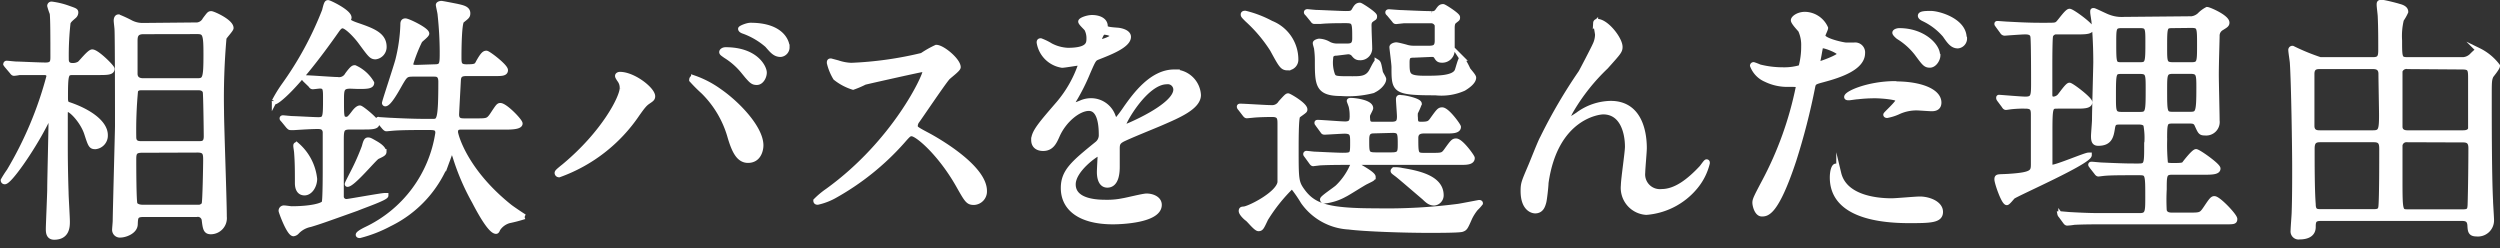 <svg height="25" viewBox="0 0 251.53 25" width="251.53" xmlns="http://www.w3.org/2000/svg"><rect x="0" y="0" width="251.53" height="25" fill="#333333" stroke="none"/><g fill="#fff" stroke="#fff" stroke-miterlimit="10" stroke-width=".5"><path d="m7.43 7.3c-.78 0-.84 0-.84 2.57 0 .44.08.57.34.65 2.08.7 3.67 1.85 3.67 3.07a1.12 1.12 0 0 1 -1 1.17c-.44 0-.49-.13-.88-1.33s-1.53-2.43-1.94-2.43c-.21 0-.21.26-.21.55s0 2.44 0 2.91c0 .78 0 2.47.08 4.91 0 .42.13 2.45.13 2.92s0 1.58-1.33 1.58c-.59 0-.59-.54-.59-.86s.14-3.55.14-3.94c0-.93.13-5.87.13-6.91 0-.13 0-.39-.13-.39s-.13.08-.52.83c-1.32 2.55-3.53 5.69-4 5.69a.15.15 0 0 1 -.16-.15 10.2 10.2 0 0 1 .6-.94 37.21 37.21 0 0 0 4-9.51c0-.39-.36-.39-.52-.39-.52 0-1.9 0-2.44 0a4.54 4.54 0 0 1 -.55.08c-.08 0-.13-.06-.23-.19l-.5-.59c-.1-.13-.1-.13-.1-.16a.09.09 0 0 1 .08-.08c.15 0 .8.08 1 .08s2.31.1 2.94.1.72-.28.72-.75c0-1.92 0-3.95-.07-4.45a6.36 6.36 0 0 1 -.25-.75.18.18 0 0 1 .2-.18 7.77 7.77 0 0 1 1.68.41c.68.24.75.26.75.44a.5.5 0 0 1 -.15.34c-.39.34-.52.44-.63.68a29.48 29.48 0 0 0 -.18 3.64c0 .21 0 .67.63.67a1.27 1.27 0 0 0 .7-.18c.19-.15 1-1.19 1.28-1.19.47 0 2 1.53 2 1.71 0 .37-.52.37-1.4.37zm12.19-4.79a1 1 0 0 0 1-.54c.42-.55.44-.6.63-.6s2 .8 2 1.45c0 .16-.63.81-.71 1a68.94 68.94 0 0 0 -.25 7.36c0 1.51.28 8.94.28 10.63a1.37 1.37 0 0 1 -1.35 1.51c-.52 0-.57-.31-.68-1.22a.64.64 0 0 0 -.75-.52h-5.32c-.83 0-.83.26-.86 1s-1.06 1.07-1.48 1.07a.53.53 0 0 1 -.6-.57c0-.08.06-.73.06-.86 0-.63.23-9.23.23-9.49s0-9.21-.05-9.78c0-.13-.08-.73-.08-.88s.05-.37.23-.37a12.27 12.27 0 0 1 1.25.58 2.61 2.61 0 0 0 1.2.28zm-5.3 6.32c-.29 0-.52 0-.68.29a42.09 42.09 0 0 0 -.18 4.68c0 .65.49.65.78.65h5.76c.36 0 .75 0 .75-.73 0-.47-.05-4.29-.1-4.47-.11-.42-.57-.42-.73-.42zm-.06 6.29c-.8 0-.8.39-.8 1 0 .39 0 4.26.13 4.44s.39.29.78.29h5.48a.7.7 0 0 0 .68-.29c.1-.18.16-4 .16-4.39 0-.68 0-1.07-.81-1.07zm.16-11.93c-.83 0-.83.54-.83 1s0 3.1 0 3.23c0 .36.19.7.81.7h5.46c.78 0 .86-.24.86-2.65 0-2-.08-2.29-.86-2.29z"/><path d="m35.79 2.49c1.72.59 2.86 1 2.86 2.23a1 1 0 0 1 -.86 1c-.41 0-.52-.16-1.48-1.46-.52-.72-1.45-1.66-1.84-1.66-.18 0-.31.1-.5.34-4.39 6.26-6.16 7.3-6.29 7.3s-.08-.05-.08-.07a13.63 13.63 0 0 1 .94-1.54 34 34 0 0 0 4.11-7.56c.18-.73.23-.81.36-.81s2.11.94 2.11 1.51c0 .1-.08.18-.08.26s.08.22.75.46zm-.54 6.18c-.89 0-.89.37-.89 1.46 0 1.69 0 1.87.52 1.87.21 0 .37-.18.76-.7.2-.26.41-.44.57-.44s1.71 1.25 1.71 1.58-.54.34-1.4.34h-1.3c-.88 0-.88.31-.88 1.48v5.57a.51.51 0 0 0 .57.44c.15 0 3.48-.6 3.77-.6h.15c0 .24-2.21 1-2.93 1.3-3.36 1.2-3.72 1.33-4.68 1.62a2.53 2.53 0 0 0 -1.33.72.58.58 0 0 1 -.36.21c-.45 0-1.25-2.21-1.25-2.31a.28.28 0 0 1 .31-.29c.13 0 .65.08.75.08 1.9 0 3.18-.31 3.28-.62s.1-3 .1-3.49 0-3.38 0-3.64c-.08-.41-.31-.52-.75-.52-.73 0-1.87.08-2.37.11h-.36c-.11 0-.13-.05-.24-.15l-.49-.6c-.1-.11-.13-.13-.13-.18s.05-.06.1-.06.81.08.94.08c.31 0 2.21.11 2.6.11.73 0 .73-.24.73-2.19 0-.86 0-1.19-.57-1.19-.11 0-.6.07-.71.07s-.15-.07-.23-.18l-.57-.55c-.08-.1-.1-.13-.1-.18s.05 0 .1 0c.52 0 2.81.18 3.28.18a.94.94 0 0 0 1-.49c.52-.7.62-.7.75-.7a3.75 3.75 0 0 1 1.7 1.53c0 .36-.55.36-1.38.36zm-4.61 10.74c-.67 0-.72-.7-.72-1 0-1.15 0-2.06-.08-3.07 0-.1-.08-.55-.08-.65s0-.13.08-.13a5.24 5.24 0 0 1 1.82 3.44c0 .68-.44 1.41-1.02 1.41zm8-4.16c0 .18-.08.24-.68.52-.31.16-2.46 2.78-3 2.78-.08 0 0-.13.58-1.27a23.31 23.31 0 0 0 1.11-2.52c.13-.5.21-.68.37-.68s.18 0 .85.39c.13.08.73.44.73.78zm5.1-8.53c.75 0 .75-.28.75-1.5a36.4 36.4 0 0 0 -.21-3.72c0-.18-.18-.89-.18-1s.21-.16.31-.16 1.3.24 1.56.29c.57.13 1.1.23 1.1.7 0 .29-.08.34-.6.75-.26.21-.29 2.76-.29 3.64 0 .65 0 1 .76 1 .91 0 1-.07 1.19-.46.47-.84.63-.91.81-.91s1.92 1.32 1.92 1.71-.52.34-1.4.34h-2.46c-.54 0-.85.08-.88.68s-.13 2.39-.18 3.43c0 .62.39.65.78.65h1.17c1.09 0 1.22 0 1.61-.55.57-.86.65-1 .83-1 .5 0 2 1.56 2 1.82s-.54.36-1.4.36h-4.53c-.23 0-.57 0-.57.5 0 .23.88 3.85 5.46 7.51.16.13 1.27.89 1.48 1a15.2 15.2 0 0 1 -1.56.41 2 2 0 0 0 -1.12.83c-.05.13-.1.24-.18.24-.6 0-1.77-2.21-2.18-3a23.1 23.1 0 0 1 -1.93-4.48c-.13-.39-.18-.55-.34-.55s-.15.08-.36.65a11.65 11.65 0 0 1 -5.9 6.63 13.27 13.27 0 0 1 -3 1.17c-.05 0-.16 0-.16-.08s.21-.26.78-.54a12.85 12.85 0 0 0 7.23-9.7c0-.55-.34-.55-1-.55-1.33 0-2.73 0-3.61.08l-.55.05c-.08 0-.13-.05-.23-.15l-.5-.6c-.1-.13-.1-.13-.1-.18s0 0 .07 0 1 .07 1.15.07c1.2.06 2.37.11 3.56.11h.68c.65 0 .83 0 .83-4 0-.75-.42-.75-.7-.75h-2.08c-.76 0-.81.1-1.44 1.2-.26.46-1 1.79-1.37 1.79a.09.09 0 0 1 -.08-.08c0-.15 1.17-3.64 1.35-4.34a16.78 16.78 0 0 0 .5-3.51c0-.21 0-.42.26-.42s2.15.91 2.15 1.28c0 .15-.62.6-.7.73a15.45 15.45 0 0 0 -.91 2.31c0 .36.31.36.6.36z"/><path d="m62.31 8c-.15-.24-.18-.29-.18-.37s.11-.15.24-.15c1.37 0 3.3 1.53 3.3 2.21 0 .23-.13.31-.47.54s-.55.5-1.07 1.23a16 16 0 0 1 -7.88 6.13.2.2 0 0 1 -.2-.18c0-.1.07-.18.72-.7 4-3.33 5.83-6.92 5.83-7.85a1.32 1.32 0 0 0 -.29-.86zm7.47-.18a9.9 9.9 0 0 1 2.6 1.35c1.84 1.27 4.18 3.72 4.18 5.46 0 .39-.18 1.51-1.3 1.51-.93 0-1.38-.94-1.79-2.29a10.33 10.33 0 0 0 -2.71-4.63 16 16 0 0 1 -1.17-1.17c0-.13.06-.23.19-.23zm7.12-.52c0 .44-.31 1-.75 1s-.58-.16-1.38-1.14a7.13 7.13 0 0 0 -1.77-1.55c-.26-.19-.39-.26-.39-.37s.16-.24.39-.24c3.07 0 3.9 1.8 3.9 2.3zm2.29-2.58a.72.72 0 0 1 -.65.76c-.55 0-.83-.34-1.35-.94a7.46 7.46 0 0 0 -2.34-1.38c-.26-.08-.34-.18-.34-.26s.65-.36 1-.36c3.16 0 3.68 1.69 3.68 2.18z"/><path d="m92.81 7c-.18 0-5.64 1.23-5.81 1.28a9.79 9.79 0 0 1 -1.17.5 5.41 5.41 0 0 1 -1.77-.94 5.24 5.24 0 0 1 -.62-1.51c0-.13 0-.2.15-.2l.68.18a4.81 4.81 0 0 0 1.38.26 36.4 36.4 0 0 0 7.12-1 9.93 9.93 0 0 1 1.43-.81c.63 0 2.21 1.33 2.21 2 0 .23-1 .93-1.12 1.11-.52.63-2.57 3.67-3 4.27a.87.87 0 0 0 -.2.52c0 .23 0 .28 1.14.88s5.82 3.3 5.82 5.67a1.11 1.11 0 0 1 -1.05 1.16c-.6 0-.7-.18-1.61-1.79-1.8-3.15-4.09-5.12-4.66-5.12-.26 0-.34.08-.91.73a26.15 26.15 0 0 1 -6.94 5.56 6.28 6.28 0 0 1 -1.61.6c-.06 0-.19 0-.19-.16a8.39 8.39 0 0 1 1.2-1c6.79-4.91 9.88-11.65 9.8-12.06a.29.29 0 0 0 -.27-.13z"/><path d="m104 14.08c0-.78.73-1.61 2.5-3.66a12 12 0 0 0 2.21-3.88c0-.15-.18-.18-.29-.18s-1.32.21-1.56.21a2.77 2.77 0 0 1 -2.31-2.29c0-.08 0-.18.16-.18a5.6 5.6 0 0 1 1 .49 4.14 4.14 0 0 0 1.72.47c2.13 0 2.13-.7 2.13-1.22a2 2 0 0 0 -.21-.91c-.07-.13-.62-.6-.62-.76s.68-.41 1.14-.41c.63 0 1.28.23 1.33.8 0 .34.13.39 1.17.47.18 0 1.17.13 1.17.68 0 .86-1.9 1.58-3.09 2.05-.39.16-.42.21-1 1.54a20.25 20.25 0 0 1 -1.41 2.8c-.13.24-.18.32-.18.42a.1.1 0 0 0 .11.1 5.62 5.62 0 0 0 .8-.28 2.47 2.47 0 0 1 1-.21 2.35 2.35 0 0 1 2.23 1.59c.18.44.2.49.26.49a14 14 0 0 0 1.06-1.4c.86-1.2 2.55-3.57 4.81-3.57a2.46 2.46 0 0 1 2.45 2.32c0 1.22-2.06 2.08-3.67 2.78-.65.29-3.59 1.46-4.06 1.74s-.44.55-.44 1.09v1.56c0 .42 0 1.9-1 1.9-.7 0-.8-.86-.8-1.32 0-.26.07-1.51.07-1.54s0-.31-.18-.31-2.52 1.61-2.52 3.09c0 1.8 2.6 1.8 3.35 1.8a7.7 7.7 0 0 0 1.67-.16c.36-.05 2-.47 2.36-.47.55 0 1.28.26 1.28.89 0 1.61-4 1.71-4.66 1.71-3.3 0-5-1.35-5-3.4 0-1.67 1-2.5 3.43-4.47a1.11 1.11 0 0 0 .39-.91c0-1.17-.21-2.63-1.25-2.63s-2.52 1.2-3.19 2.76c-.29.65-.58 1.27-1.41 1.27-.41 0-.95-.16-.95-.86zm6.63-9.83c.06 0 1.3-.33 1.3-.62s-.65-.39-.88-.39-.47.73-.47.83.04.18.09.18zm2.37 8.43c0 .05 0 .13.1.13s5.2-2.08 5.2-3.8a.8.8 0 0 0 -.91-.78c-2.11 0-4.39 4.03-4.39 4.45z"/><path d="m124.79 10.91c-.1-.1-.1-.16-.1-.18s0-.05.08-.05c.46 0 2.67.15 3.19.15a1 1 0 0 0 .89-.49c.57-.63.65-.7.75-.7s1.69.91 1.69 1.37a.17.17 0 0 1 -.08.16c-.07.08-.54.39-.62.47s-.18.44-.18 3.3c0 3.17 0 3.41.67 4.32 1.12 1.5 2.58 1.95 7.41 1.95a55.81 55.81 0 0 0 8.22-.45c.34-.05 2.08-.39 2.11-.39s.13 0 .13.08a4.15 4.15 0 0 1 -.47.52 4.88 4.88 0 0 0 -.6.94c-.44 1-.47 1.06-.78 1.17s-3 .1-3.41.1c-2.36 0-6.37-.13-8-.34a6 6 0 0 1 -4.58-2.54 13.21 13.21 0 0 0 -1.11-1.59 16.94 16.94 0 0 0 -2.65 3.3c-.42.89-.47 1-.73 1s-.94-.88-1.12-1-.62-.55-.62-.78.15-.18.33-.21c.68-.13 3.41-1.53 3.57-2.68v-5.82c0-.6 0-1-.78-1-.06 0-1.28 0-2 .08l-.55.05c-.08 0-.13-.05-.23-.18zm4.79-4.08c-.55 0-.65-.18-1.56-1.85a14.62 14.62 0 0 0 -2.53-3c-.36-.36-.41-.41-.41-.52s.08-.13.21-.13a11.08 11.08 0 0 1 2.6 1 3.93 3.93 0 0 1 2.49 3.67.82.82 0 0 1 -.8.83zm1.89 8.84c-.1-.13-.1-.13-.1-.16a.07.07 0 0 1 .08-.08c.13 0 .7.08.86.08s2.18.11 2.78.11c1 0 1-.08 1-1.3 0-.76 0-1.12-.81-1.12-.28 0-1.84.1-2 .1s-.15-.05-.23-.15l-.44-.6c-.08-.13-.11-.13-.11-.18s0-.06.08-.06c.39 0 2.31.16 2.76.16.62 0 .7-.31.7-.75a4.15 4.15 0 0 0 -.08-.94c0-.08-.21-.6-.21-.62s0-.06.16-.06c.41 0 2 .19 2 .78 0 .11-.29.58-.31.71a1.24 1.24 0 0 0 0 .36c0 .55.34.55.55.55h1.85c.67 0 .8-.24.8-.78 0-.26-.1-1.49-.1-1.75s.21-.15.31-.15c.31 0 1.79.31 1.79.62a8 8 0 0 1 -.39.89 2.31 2.31 0 0 0 0 .52c0 .46.08.65.55.65.73 0 .88-.08 1.14-.45.65-.91.73-1 1-1 .5 0 1.64 1.59 1.64 1.72 0 .41-.65.41-1.19.41h-2.29c-.39 0-.81.11-.81.7 0 1.59 0 1.75.81 1.75h.74c1.06 0 1.17 0 1.5-.45.65-.91.73-1 1-1 .49 0 1.63 1.59 1.63 1.72 0 .44-.62.44-1.19.44h-11.36c-.7 0-1.82 0-2.78.05l-.68.08c-.07 0-.13-.08-.2-.18zm3-10.32c-.49 0-.6.23-.6.65a3.7 3.7 0 0 0 .21 1.56c.18.36.36.36 2 .36.8 0 1.45 0 1.87-.7.1-.16.49-1 .6-1a.34.34 0 0 1 .15.2c.06.13.16.73.19.86s.33.57.33.68c0 .39-.59 1-1.19 1.19a9.92 9.92 0 0 1 -3.1.26c-2.34 0-2.39-.88-2.39-3.22a9.17 9.17 0 0 0 -.08-1.3c0-.08-.13-.44-.13-.55s.32-.2.39-.2a2.09 2.09 0 0 1 1 .31 1.81 1.81 0 0 0 .73.18h1.09c.45 0 .76-.1.76-.75 0-1.62 0-1.8-.89-1.8-.62 0-1.84 0-2.57.08h-.55c-.1 0-.13 0-.23-.15l-.49-.6c-.13-.13-.13-.13-.13-.18s.07-.06.1-.06.78.08.94.08c.33 0 2.44.11 2.91.11s.67 0 .86-.34.31-.5.57-.5c.1 0 1.48.89 1.48 1.1s0 .13-.31.36-.24.52-.24.91.06 1.61.06 1.92a.94.94 0 0 1 -1 1c-.33 0-.46-.15-.65-.39a.72.72 0 0 0 -.62-.2zm3.67 12.45c0 .18-.06.18-.68.49-.34.16-1.82 1.12-2.16 1.28a5.35 5.35 0 0 1 -2 .65c-.08 0-.24 0-.24-.16s1.28-1 1.51-1.22a6.61 6.61 0 0 0 1.35-1.84c.21-.47.26-.47.36-.47a.75.75 0 0 1 .24.08c.34.2 1.64.9 1.64 1.19zm.07-4.63c-.7 0-.7.5-.7 1 0 1.2 0 1.41.89 1.41h1.6c.8 0 .88-.21.88-1 0-1.15 0-1.46-.75-1.46zm4.11-7.62c-.54 0-.75.06-.75.71 0 1.3 0 1.61 1.79 1.61 1.33 0 2.94 0 3.25-.76.08-.2.34-1.24.47-1.24a8.38 8.38 0 0 1 .62 1.13c.08.13.57.65.57.81 0 .39-.52.8-1 1.09a5.51 5.51 0 0 1 -2.84.44c-4.18 0-4.18-.23-4.18-2.6 0-.31-.21-1.87-.21-2s.28-.23.44-.23.94.21 1 .23a2.56 2.56 0 0 0 .81.11h1.5c.58 0 .81-.16.81-.76 0-.2 0-1.32 0-1.56a.64.64 0 0 0 -.65-.44c-1.56 0-2.58 0-2.71 0l-.75.08c-.1 0-.13 0-.23-.15l-.5-.6c-.13-.13-.13-.13-.13-.18s.08-.06.11-.06 1 .08 1.17.08 2.21.11 3.14.11a.59.59 0 0 0 .6-.29c.21-.29.29-.42.55-.42.1 0 1.45.86 1.45 1.07s0 .13-.34.42c-.13.1-.2.28-.2.67s0 1.87 0 2.24a1 1 0 0 1 -1 1c-.37 0-.44-.11-.6-.37s-.44-.21-.57-.21zm2.68 14.1a.78.78 0 0 1 -.7.78c-.41 0-.65-.21-1-.55-.88-.75-2.39-2.05-2.7-2.29s-.44-.31-.44-.39.1-.13.2-.13a3 3 0 0 1 .71.08c1.93.31 3.93.85 3.93 2.5z"/><path d="m163 4.72c0 .42-.15.57-1.43 2a20.13 20.13 0 0 0 -3.42 4.28 6.25 6.25 0 0 0 -.52 1.09c0 .08 0 .11.1.11.29-.21.78-.5 1-.65a5.7 5.7 0 0 1 3.33-1.15c3.19 0 3.38 3.46 3.38 4.5 0 .39-.16 2.11-.16 2.47a1.73 1.73 0 0 0 1.9 1.9c1.43 0 2.78-1.07 4-2.37.1-.1.44-.62.52-.62s.08.05.08.13a5.92 5.92 0 0 1 -1.23 2.42 7.13 7.13 0 0 1 -4.91 2.54 2.47 2.47 0 0 1 -2.31-2.73c0-.59.41-3.32.41-3.87 0-1.46-.52-3.51-2.44-3.51-.44 0-4.81.49-5.75 7.15 0 .31-.15 1.69-.23 1.95s-.21.86-.86.86c-.31 0-1.22-.26-1.22-2 0-.76.08-.91.72-2.42.21-.47 1-2.52 1.23-2.91a52.4 52.4 0 0 1 3.87-6.61c.13-.23 1.22-2.31 1.43-2.78a2.53 2.53 0 0 0 .24-1c0-.15-.19-1.09-.19-1.19a.17.17 0 0 1 .19-.16c.93.05 2.27 1.79 2.27 2.57z"/><path d="m177.49 18.32a35.08 35.08 0 0 0 3.44-9.57c0-.26-.11-.26-.94-.26a4.92 4.92 0 0 1 -2.32-.49 2.48 2.48 0 0 1 -1.35-1.4.11.11 0 0 1 .11-.1 5.63 5.63 0 0 1 .6.23 9.47 9.47 0 0 0 2.31.29 5.77 5.77 0 0 0 1.85-.24 7.79 7.79 0 0 0 .28-2.13 3.59 3.59 0 0 0 -.31-1.61c-.1-.13-.73-.78-.73-1s.5-.6 1.17-.6a2.33 2.33 0 0 1 2.08 1.38c0 .13-.28.65-.28.78 0 .49 2.08.93 2.34.93h.8a.75.75 0 0 1 .86.81c0 1.45-2.21 2.21-3.93 2.67-.88.24-1 .26-1.09.73a66.67 66.67 0 0 1 -1.9 7.39c-1.79 5.4-2.73 5.4-3.22 5.4s-.7-.85-.7-1.14.13-.56.93-2.07zm5.51-11.88c.13 0 2.11-.7 2.11-1s-1.41-.83-1.69-.83-.24 0-.29.31c-.1.52-.1.6-.23 1.22-.05.14-.08.3.1.3zm2 11c.54 2.26 3.35 2.76 5.33 2.76.44 0 2.41-.18 2.83-.18.88 0 2.08.44 2.08 1.3s-1 .88-3.17.88c-4.21 0-7.72-1.07-7.72-4.34 0-.6.15-1.15.36-1.15s.22.67.29.75zm5.74-9c2.47 0 4.34.73 4.34 1.88 0 .62-.54.62-.75.62s-1.25-.08-1.46-.08a4.34 4.34 0 0 0 -1.92.42 4.85 4.85 0 0 1 -1.09.34s-.13 0-.13-.08 1.27-1.2 1.27-1.49-1.85-.41-2.24-.41a14.94 14.94 0 0 0 -1.87.1c-.15 0-.75.1-.86.1s-.2 0-.23-.05c-.14-.34 2.12-1.38 4.9-1.38zm4.24-2.88c0 .41-.36 1-.81 1s-.57-.19-1.32-1.2a6.91 6.91 0 0 0 -1.85-1.65c-.1-.08-.36-.31-.36-.42s.23-.21.46-.21c2.36 0 3.84 1.51 3.84 2.45zm2.68-1.72a.75.75 0 0 1 -.68.78c-.57 0-.88-.49-1.3-1.09a6.44 6.44 0 0 0 -2.16-1.64c-.26-.13-.31-.23-.31-.31 0-.23.6-.23 1-.23.79-.03 3.41.72 3.41 2.46z"/><path d="m207.05 10.68c-.78 0-.8 0-.8 2.88v3c0 .13.06.26.24.26.47 0 3.33-1.22 3.64-1.22h.08c0 .68-7.26 3.85-7.7 4.19-.1.1-.49.6-.6.6-.31 0-1-2-1-2.34s.11-.24 1.2-.31c2.47-.16 2.47-.45 2.47-1.3v-4.85c0-.6-.05-.91-.81-.91a11.27 11.27 0 0 0 -1.3.05c-.1 0-.57.08-.65.08s-.13-.06-.21-.19l-.44-.59c-.08-.11-.08-.13-.08-.19s0-.05.08-.05 2.19.18 2.6.18c.83 0 .83-.33.83-1.74 0-.67 0-4.18-.07-4.57s-.42-.45-.78-.45-2.06.13-2.06.13-.15 0-.23-.15l-.44-.6c-.06-.1-.11-.13-.11-.18s0-.05.08-.05.91.07 1.07.07c1.09.06 2.13.11 3.19.11h.5c1 0 1.09 0 1.3-.18s.91-1.23 1.17-1.23 2.18 1.41 2.18 1.72-.46.36-1.25.36h-2.15a.63.63 0 0 0 -.68.37c-.08.23-.08 2.65-.08 3.14v2.79c0 .13 0 .46.37.46a.91.91 0 0 0 .6-.28c.15-.16.8-1.12 1-1.12s2.05 1.4 2.05 1.72-.44.39-1.17.39zm13.11-8.79a1.45 1.45 0 0 0 1.14-.37 3 3 0 0 1 .76-.57c.18 0 2 .78 2 1.33 0 .21-.13.28-.55.54a.89.89 0 0 0 -.44.81c0 .31-.08 2.7-.08 3.9 0 .73.08 4 .08 4.6a1.11 1.11 0 0 1 -1.22 1.25c-.44 0-.47-.08-.81-.83-.15-.37-.46-.37-.78-.37h-1.69c-.78 0-.78.21-.78 2a19.6 19.6 0 0 0 .08 2.24c.1.23.31.23.91.23.76 0 .91-.05 1-.18s.94-1.22 1.17-1.22 2.21 1.4 2.21 1.71-.47.37-1.27.37h-3.36c-.78 0-.78.33-.78 1.71a19.35 19.35 0 0 0 0 2.13c.08.39.44.47.75.47h1.75c1.17 0 1.22 0 1.71-.73s.63-.93.83-.93c.42 0 2.06 1.74 2.06 2.05s-.13.29-1.2.29h-12.18c-.64 0-1.84 0-2.78.05a6.26 6.26 0 0 1 -.7.08c-.08 0-.13-.05-.21-.16l-.44-.6a.33.33 0 0 1 -.1-.18s0 0 .07 0 .91.08 1 .08c1.75.1 2.55.1 3.23.1h3.74c.81 0 .81-.39.81-1.84 0-2.32 0-2.47-.83-2.47h-.63c-1.17 0-2.34 0-3 .07l-.5.06c-.07 0-.13-.06-.2-.16l-.47-.6c-.08-.13-.11-.13-.11-.18s.06-.05.11-.05.88.08 1 .08c1.56.07 2.39.1 3.22.1h.5c.8 0 .8-.21.8-2.13a7.17 7.17 0 0 0 -.08-2c-.15-.29-.54-.29-.77-.29h-1.7c-.59 0-.78 0-.88.55-.13.86-.26 1.59-1.43 1.59-.36 0-.49-.16-.49-.71 0-.26.1-1.4.1-1.63 0-.73.13-5.46.13-5.78 0-2.13-.13-3.56-.18-4.08 0-.15-.13-.83-.13-1s0-.16.1-.16 1.25.58 1.48.65a3.75 3.75 0 0 0 1.59.24zm-4.84 9.62c.81 0 .81-.26.81-2.63 0-1.38 0-1.69-.81-1.69h-1.87c-.81 0-.81.11-.81 2.58 0 1.43 0 1.74.81 1.74zm0-5c.78 0 .78-.24.78-2.27 0-1.4 0-1.66-.78-1.66h-1.87c-.78 0-.78.26-.78 1.69 0 2.13 0 2.24.78 2.24zm3.33-3.93c-.86 0-.86.05-.86 2.24 0 1.45 0 1.69.86 1.69h1.8c.85 0 .85-.21.85-2s0-1.95-.85-1.95zm0 4.6c-.86 0-.86.29-.86 1.85 0 2.34 0 2.47.86 2.47h1.67c.83 0 .91-.13.91-2.65 0-1.36 0-1.67-.86-1.67z"/><path d="m238.75 6c.65 0 .78-.26.78-.93 0-1.12 0-2.27-.05-3.38 0-.21-.11-1-.11-1.2s0-.26.26-.26 1.64.36 1.69.39c.42.1.73.26.73.57a4.6 4.6 0 0 1 -.44.78 7 7 0 0 0 -.18 2.11c0 1.74 0 1.92.8 1.92h5.36a1.38 1.38 0 0 0 1.17-.47c.47-.46.55-.46.62-.46a5.3 5.3 0 0 1 1.9 1.56c0 .2-.57.88-.65 1-.18.41-.18.59-.18 2.23 0 2.13 0 7.78.13 10.3 0 .31.1 1.69.1 2a1.37 1.37 0 0 1 -1.51 1.38c-.62 0-.64-.31-.67-.86s-.31-.7-.78-.7h-14.25c-.68 0-.73.31-.73.86 0 .81-.73 1-1.38 1a.56.56 0 0 1 -.65-.62c0-.32.11-1.62.11-1.88.05-1.4.05-3.35.05-4.39 0-2.24-.1-8.53-.23-10.56 0-.2-.16-1.14-.16-1.35a.16.16 0 0 1 .18-.18 21.28 21.28 0 0 0 2.78 1.14zm-5.36.7c-.26 0-.78 0-.78.73v5.23c0 .7.55.7.78.7h5.38c.76 0 .84-.29.84-1.79 0-.6-.06-3.49-.06-4.14s-.46-.73-.8-.73zm0 7.36c-.68 0-.76.42-.76.94 0 1.51 0 4.18.11 5.54 0 .67.28.75.67.75h5.49c.54 0 .62-.23.65-.55.08-.93.08-4.55.08-5.74 0-.57-.08-.94-.78-.94zm8.86-7.36a.69.69 0 0 0 -.78.45v5.59c0 .41.28.62.73.62h5.61c.29 0 .68-.05.76-.42 0-.2 0-4.44 0-5 0-.91 0-1.2-.83-1.2zm-.1 7.36a.64.64 0 0 0 -.68.57v3.17c0 3.51 0 3.51.81 3.51h5.56c.63 0 .65-.26.68-.68.05-1.53.08-4.42.08-5.72 0-.52-.16-.83-.76-.83z"/></g></svg>